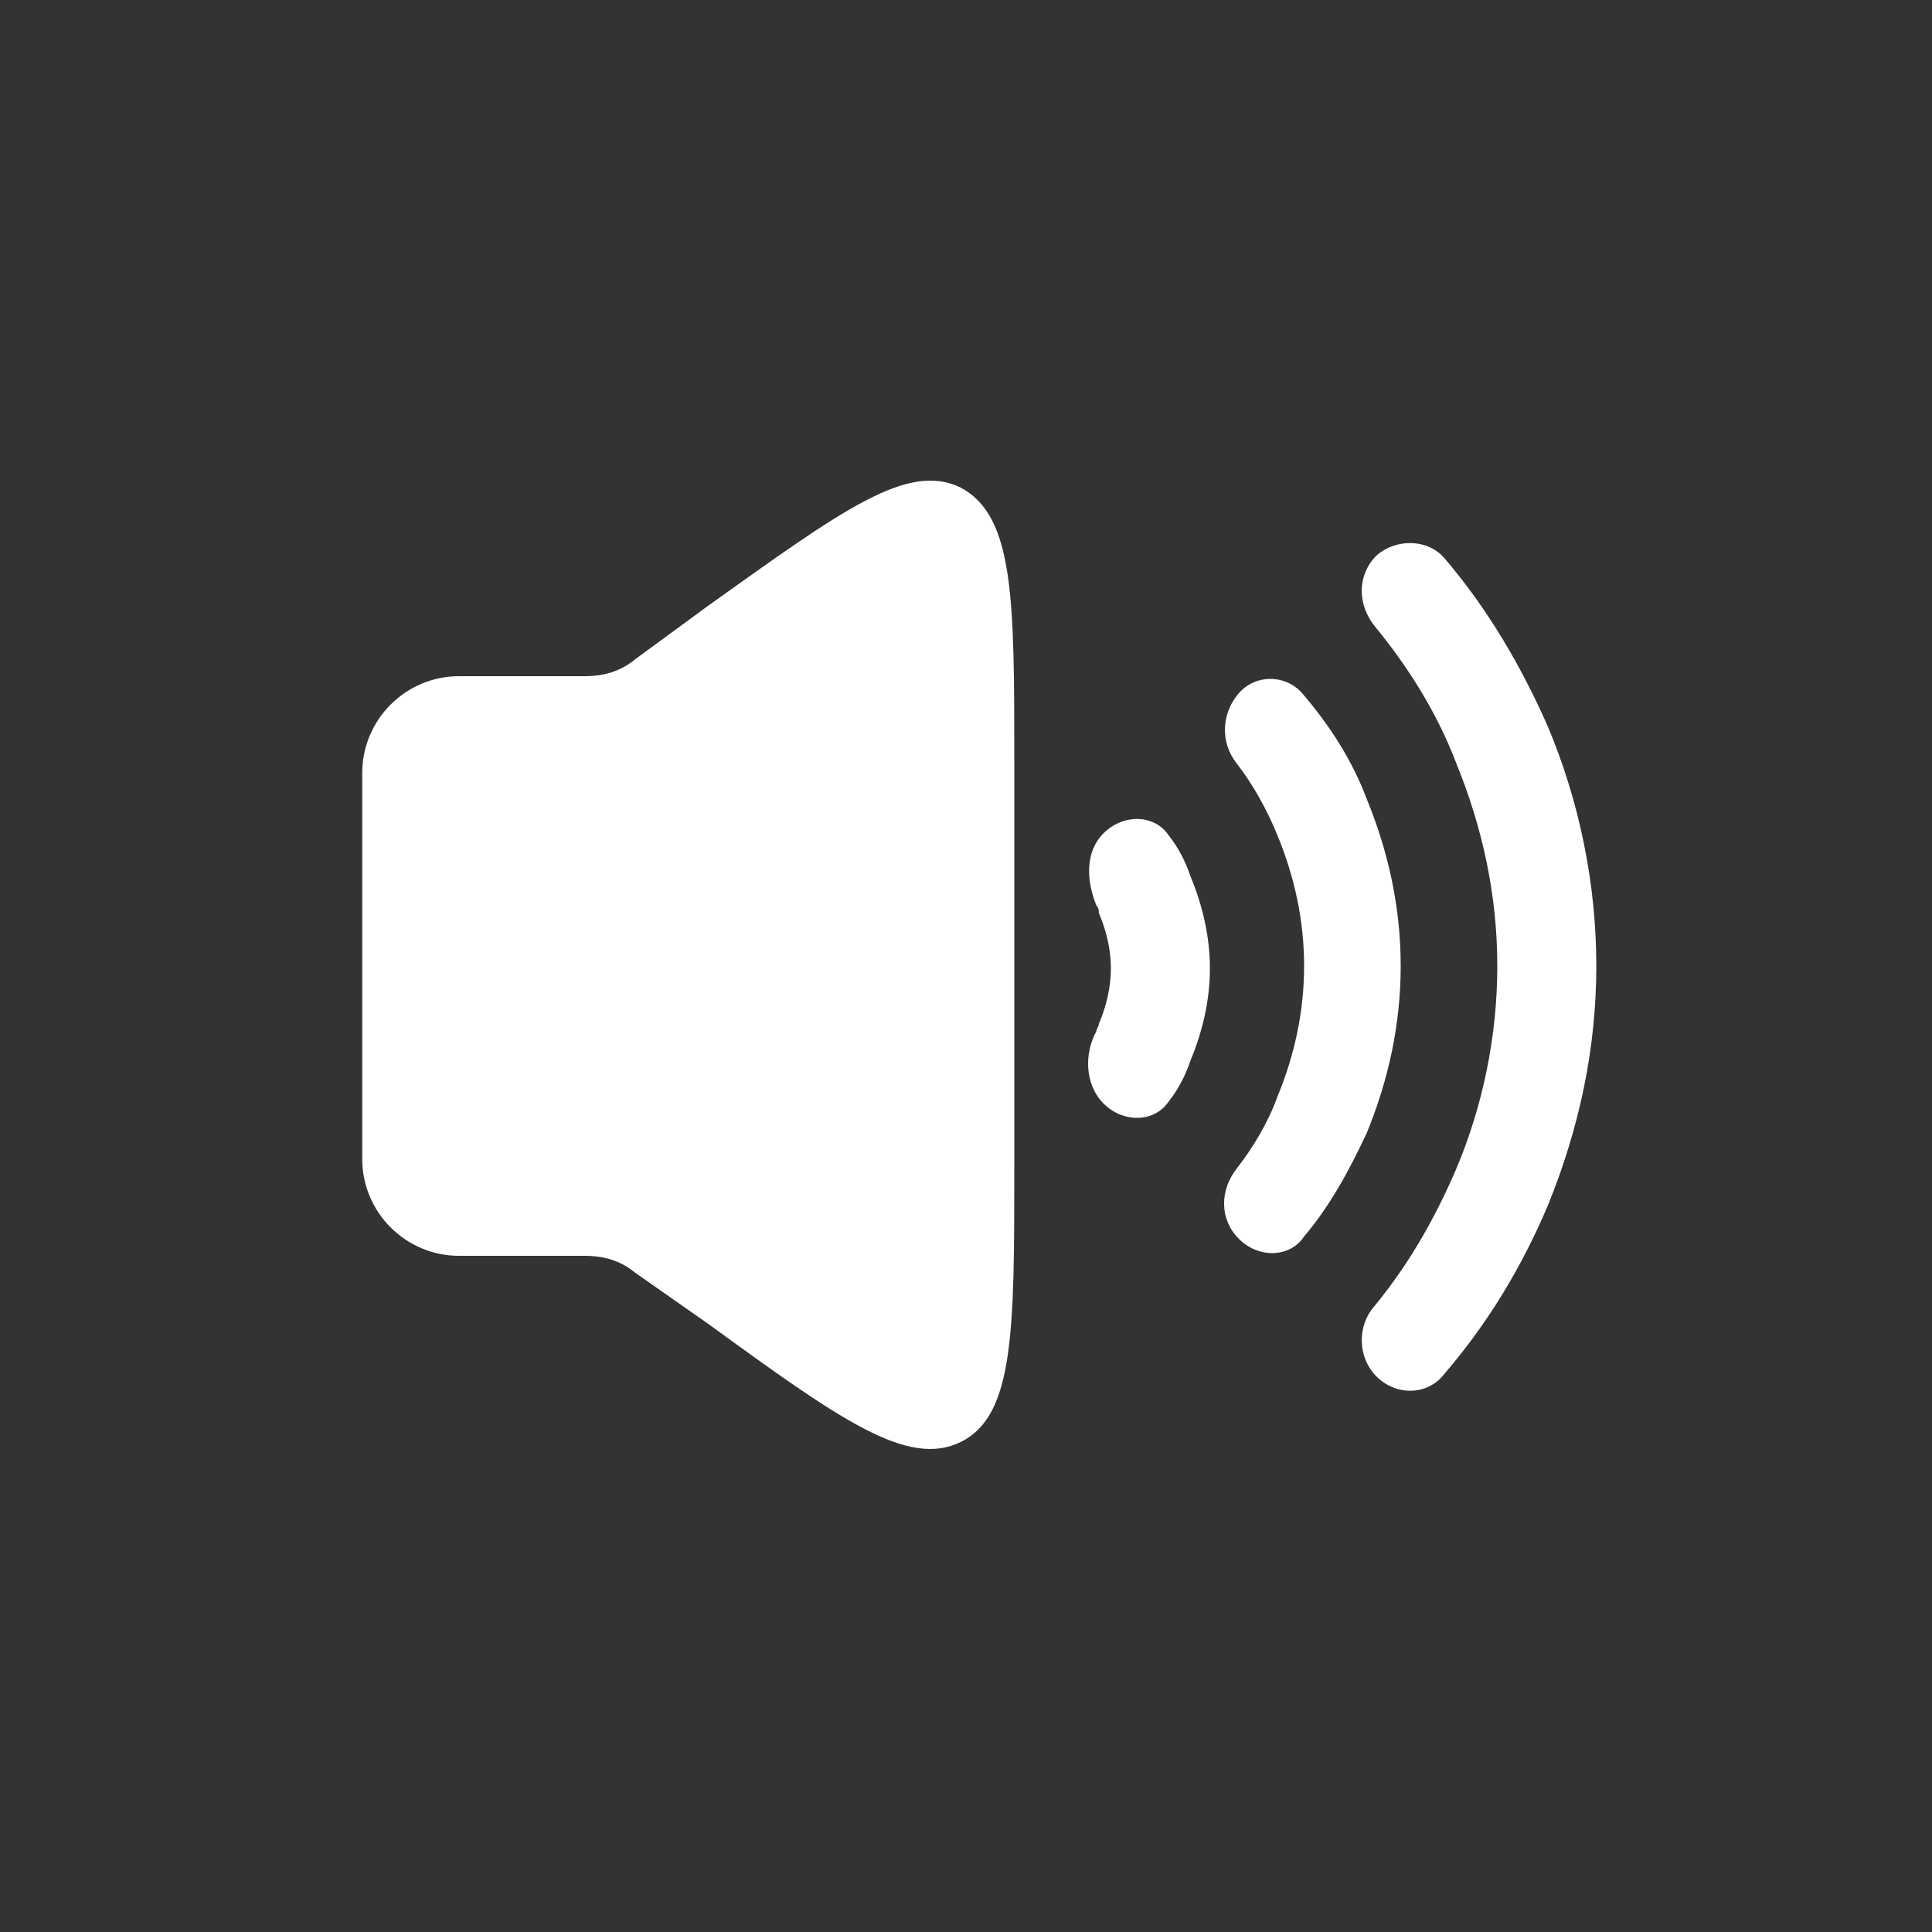 <?xml version="1.0" encoding="utf-8"?>
<!-- Generator: Adobe Illustrator 26.2.1, SVG Export Plug-In . SVG Version: 6.00 Build 0)  -->
<svg version="1.1" id="Layer_1" xmlns="http://www.w3.org/2000/svg" xmlns:xlink="http://www.w3.org/1999/xlink" x="0px" y="0px"
	 viewBox="0 0 80 80" style="enable-background:new 0 0 80 80;" xml:space="preserve">
<rect x="0" y="0" width="80" height="80" fill="#333333" stroke="none"/>
<style type="text/css">
	.st0{fill-rule:evenodd;clip-rule:evenodd;fill:#FFFFFF;}
	.st1{fill:#FFFFFF;}
</style>
<path class="st0" d="M26.3,52.7C25.7,52.2,25,52,24.2,52H19c-2.2,0-4-1.8-4-4V32c0-2.2,1.8-4,4-4h5.2c0.8,0,1.5-0.2,2.1-0.7l3-2.2
	c5.6-4,8.3-6,10.5-4.9C42,21.4,42,24.8,42,31.6v16.7c0,6.8,0,10.3-2.2,11.4c-2.2,1.1-5-0.9-10.5-4.9L26.3,52.7z"/>
<path class="st1" d="M51.3,51.3c0.8,0.8,2.1,0.8,2.7-0.1c1.1-1.3,1.9-2.8,2.6-4.3c0.9-2.2,1.4-4.5,1.4-6.9s-0.5-4.7-1.4-6.9
	c-0.6-1.6-1.5-3-2.6-4.3c-0.7-0.9-2-0.9-2.7-0.1s-0.8,2-0.1,2.9c0.7,0.9,1.3,2,1.7,3c0.7,1.7,1.1,3.5,1.1,5.4s-0.4,3.7-1.1,5.4
	c-0.4,1.1-1,2.1-1.7,3C50.5,49.3,50.5,50.5,51.3,51.3z"/>
<path class="st1" d="M45.7,45.7c0.8,0.8,2.1,0.8,2.7-0.1c0.4-0.5,0.7-1.1,0.9-1.7c0.5-1.2,0.8-2.5,0.8-3.8s-0.3-2.6-0.8-3.8
	c-0.2-0.6-0.5-1.2-0.9-1.7c-0.6-0.9-1.9-0.9-2.7-0.1c-0.8,0.8-0.7,2-0.3,3c0.1,0.1,0.1,0.2,0.1,0.3c0.3,0.7,0.5,1.5,0.5,2.3
	s-0.2,1.6-0.5,2.3c0,0.1-0.1,0.2-0.1,0.3C44.9,43.6,44.9,44.9,45.7,45.7z"/>
<path class="st1" d="M57,57c0.8,0.8,2.1,0.8,2.8-0.1c1.8-2.1,3.2-4.4,4.3-7c1.3-3.2,2-6.5,2-9.9s-0.7-6.8-2-9.9
	c-1.1-2.5-2.5-4.9-4.3-7c-0.7-0.8-2-0.8-2.8-0.1c-0.8,0.8-0.8,2-0.1,2.9c1.4,1.7,2.6,3.6,3.4,5.7c1.1,2.7,1.7,5.5,1.7,8.4
	s-0.6,5.8-1.7,8.4c-0.9,2.1-2,4-3.4,5.7C56.2,54.9,56.2,56.2,57,57z"/>
</svg>
